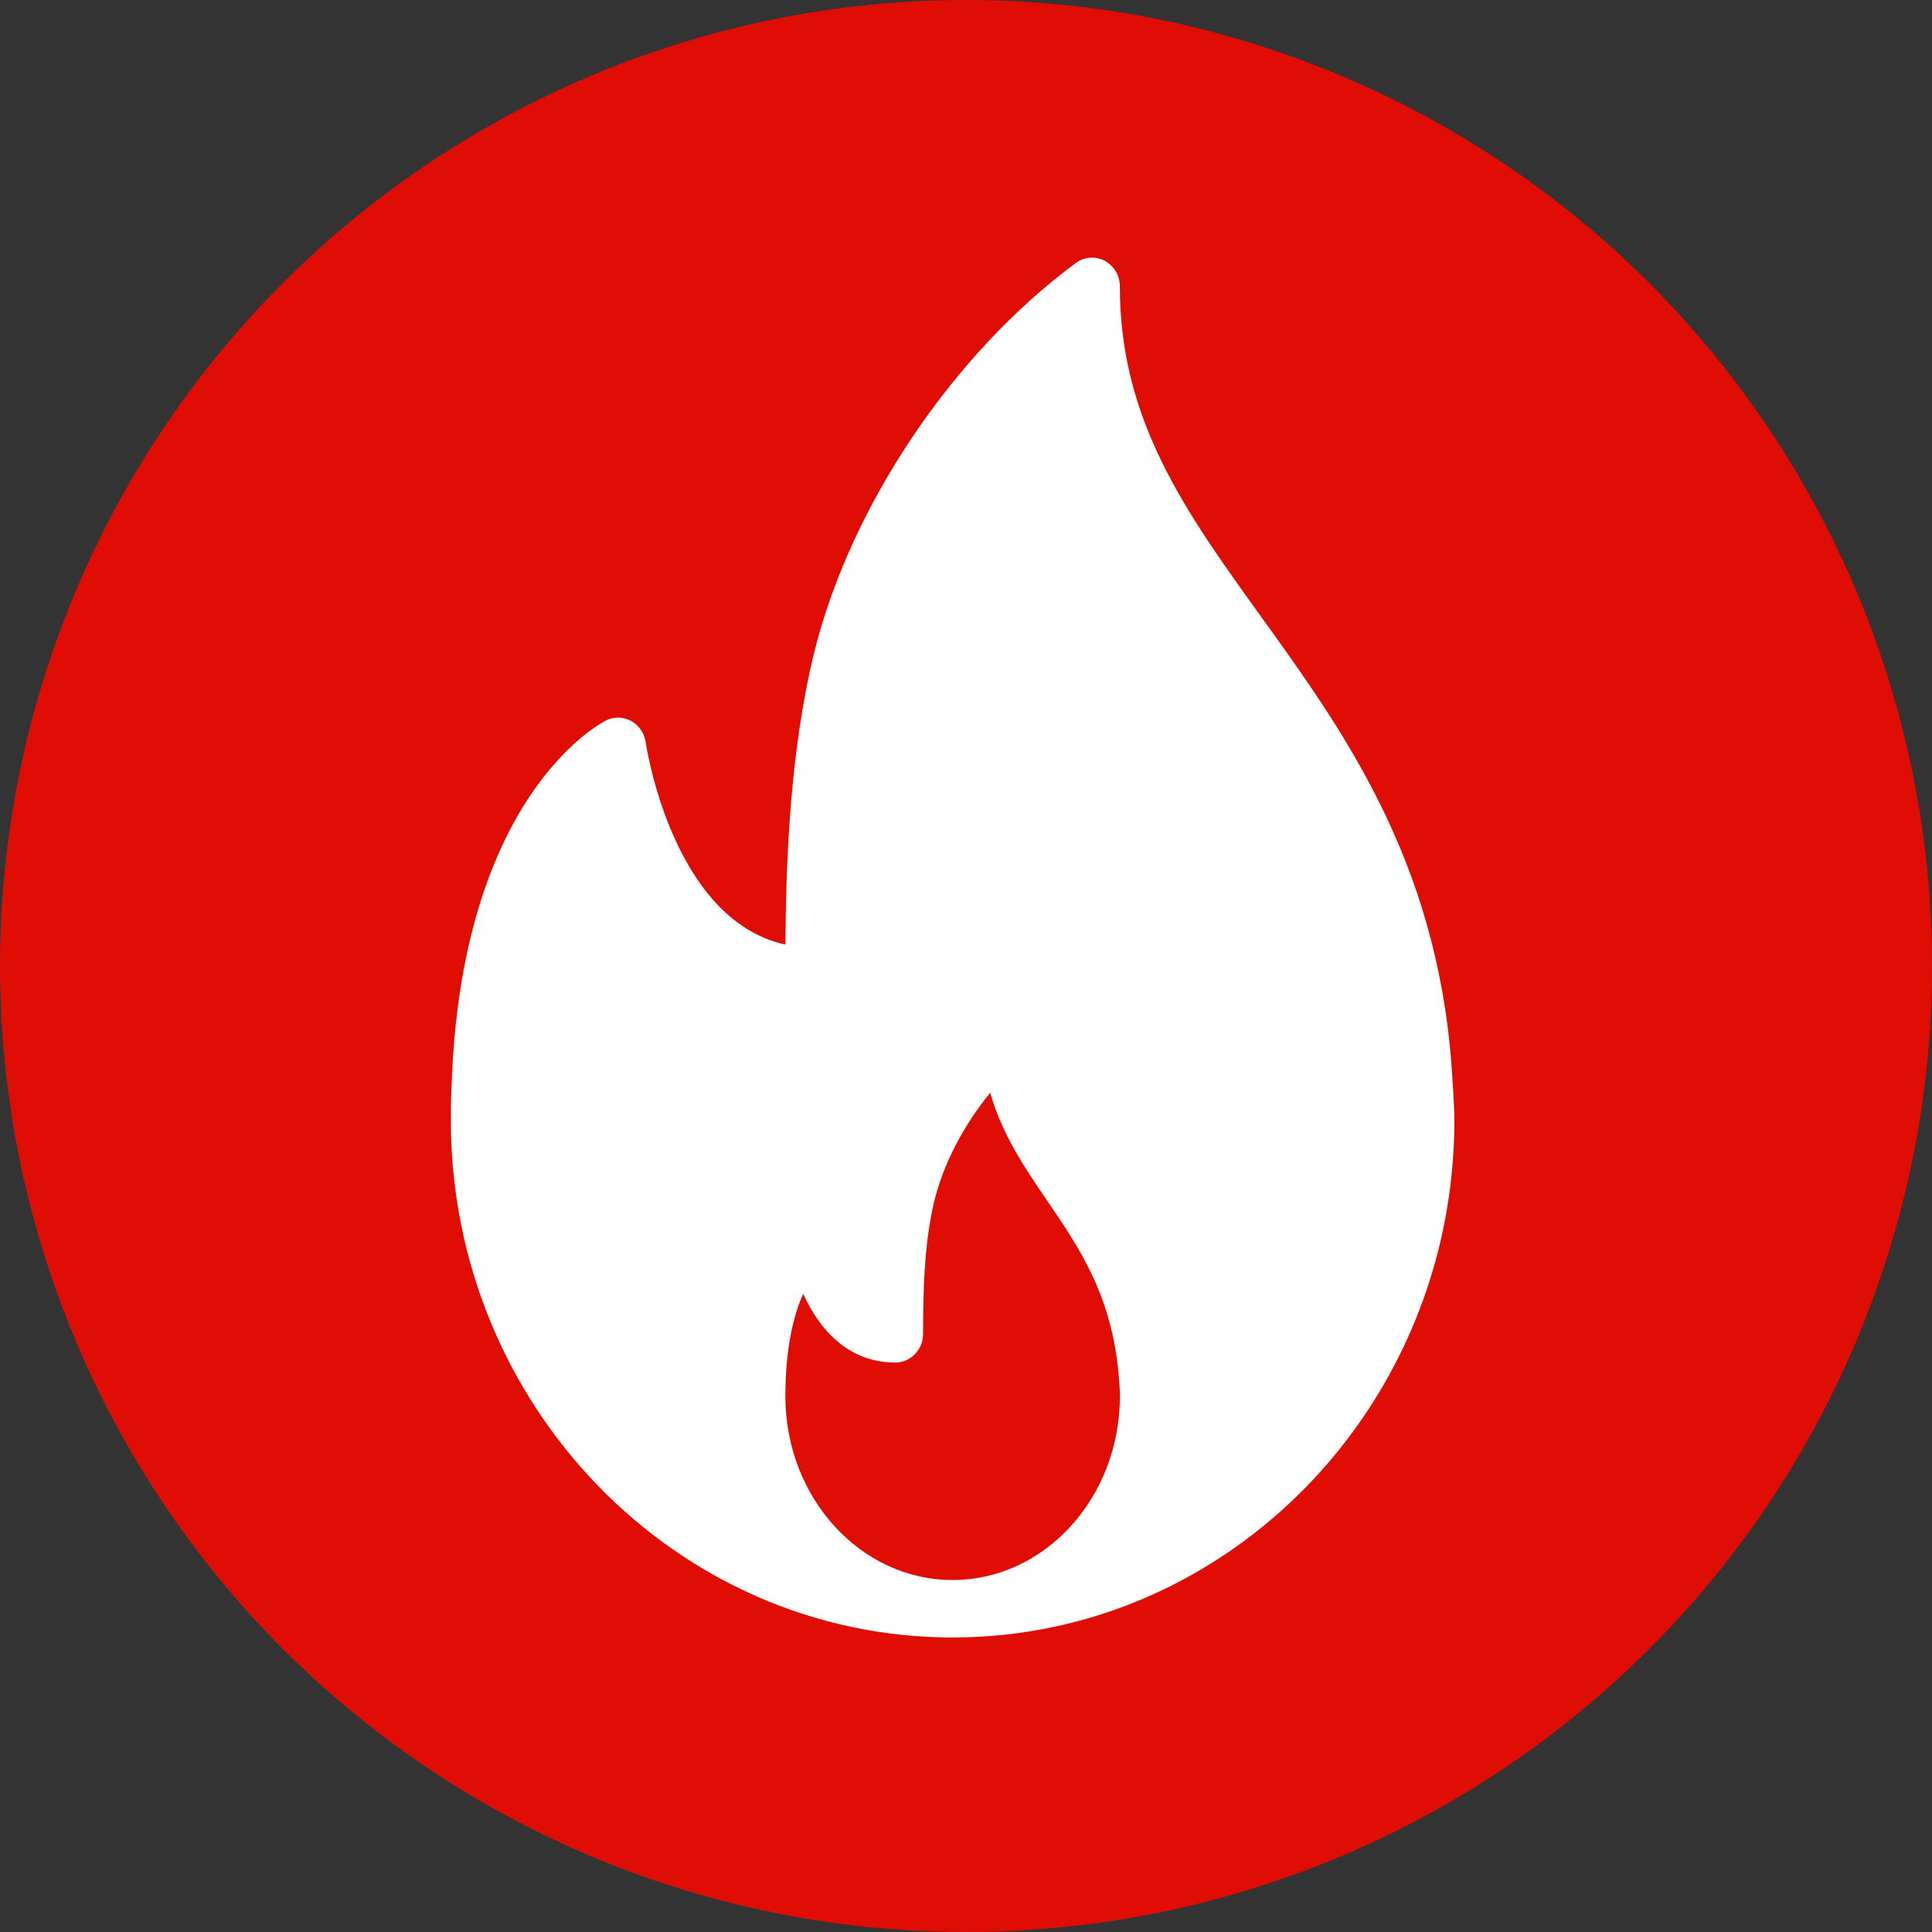 <?xml version="1.0" encoding="UTF-8"?>
<svg width="32px" height="32px" viewBox="0 0 32 32" version="1.1" xmlns="http://www.w3.org/2000/svg" xmlns:xlink="http://www.w3.org/1999/xlink">
    <rect x="0" y="0" width="32" height="32" fill="#333333" stroke="none"/>
    <!-- Generator: Sketch 53 (72520) - https://sketchapp.com -->
    <title>icon</title>
    <desc>Created with Sketch.</desc>
    <g id="Page-1" stroke="none" stroke-width="1" fill="none" fill-rule="evenodd">
        <g id="home" transform="translate(-385, -351)">
            <g id="title" transform="translate(385, 349)">
                <g id="icon" transform="translate(0, 2)">
                    <circle id="Oval" fill="#E00D04" cx="16" cy="16" r="16"></circle>
                    <g id="fire" transform="translate(7.467, 4.267)" fill="#FFFFFF" fill-rule="nonzero">
                        <path d="M16.575,13.382 C16.321,9.973 14.782,7.837 13.424,5.952 C12.167,4.207 11.081,2.7 11.081,0.477 C11.081,0.298 10.985,0.135 10.831,0.053 C10.677,-0.029 10.491,-0.015 10.351,0.09 C8.312,1.594 6.611,4.13 6.016,6.55 C5.604,8.234 5.549,10.128 5.542,11.379 C3.659,10.964 3.232,8.06 3.228,8.028 C3.206,7.877 3.117,7.746 2.987,7.675 C2.856,7.604 2.702,7.599 2.569,7.667 C2.47,7.716 0.145,8.934 0.01,13.798 C0,13.96 0,14.122 0,14.285 C0,19.01 3.729,22.855 8.311,22.855 C8.317,22.855 8.324,22.856 8.33,22.855 C8.331,22.855 8.333,22.855 8.335,22.855 C12.907,22.841 16.622,19.002 16.622,14.285 C16.622,14.047 16.575,13.382 16.575,13.382 Z M8.311,21.903 C6.783,21.903 5.541,20.537 5.541,18.859 C5.541,18.802 5.54,18.745 5.544,18.674 C5.563,17.966 5.693,17.483 5.836,17.162 C6.104,17.755 6.583,18.301 7.361,18.301 C7.616,18.301 7.822,18.088 7.822,17.824 C7.822,17.146 7.836,16.364 8,15.659 C8.145,15.033 8.493,14.367 8.934,13.833 C9.13,14.526 9.513,15.087 9.886,15.634 C10.421,16.417 10.973,17.226 11.07,18.607 C11.076,18.689 11.082,18.771 11.082,18.859 C11.081,20.537 9.839,21.903 8.311,21.903 Z" id="Shape"></path>
                    </g>
                </g>
            </g>
        </g>
    </g>
</svg>